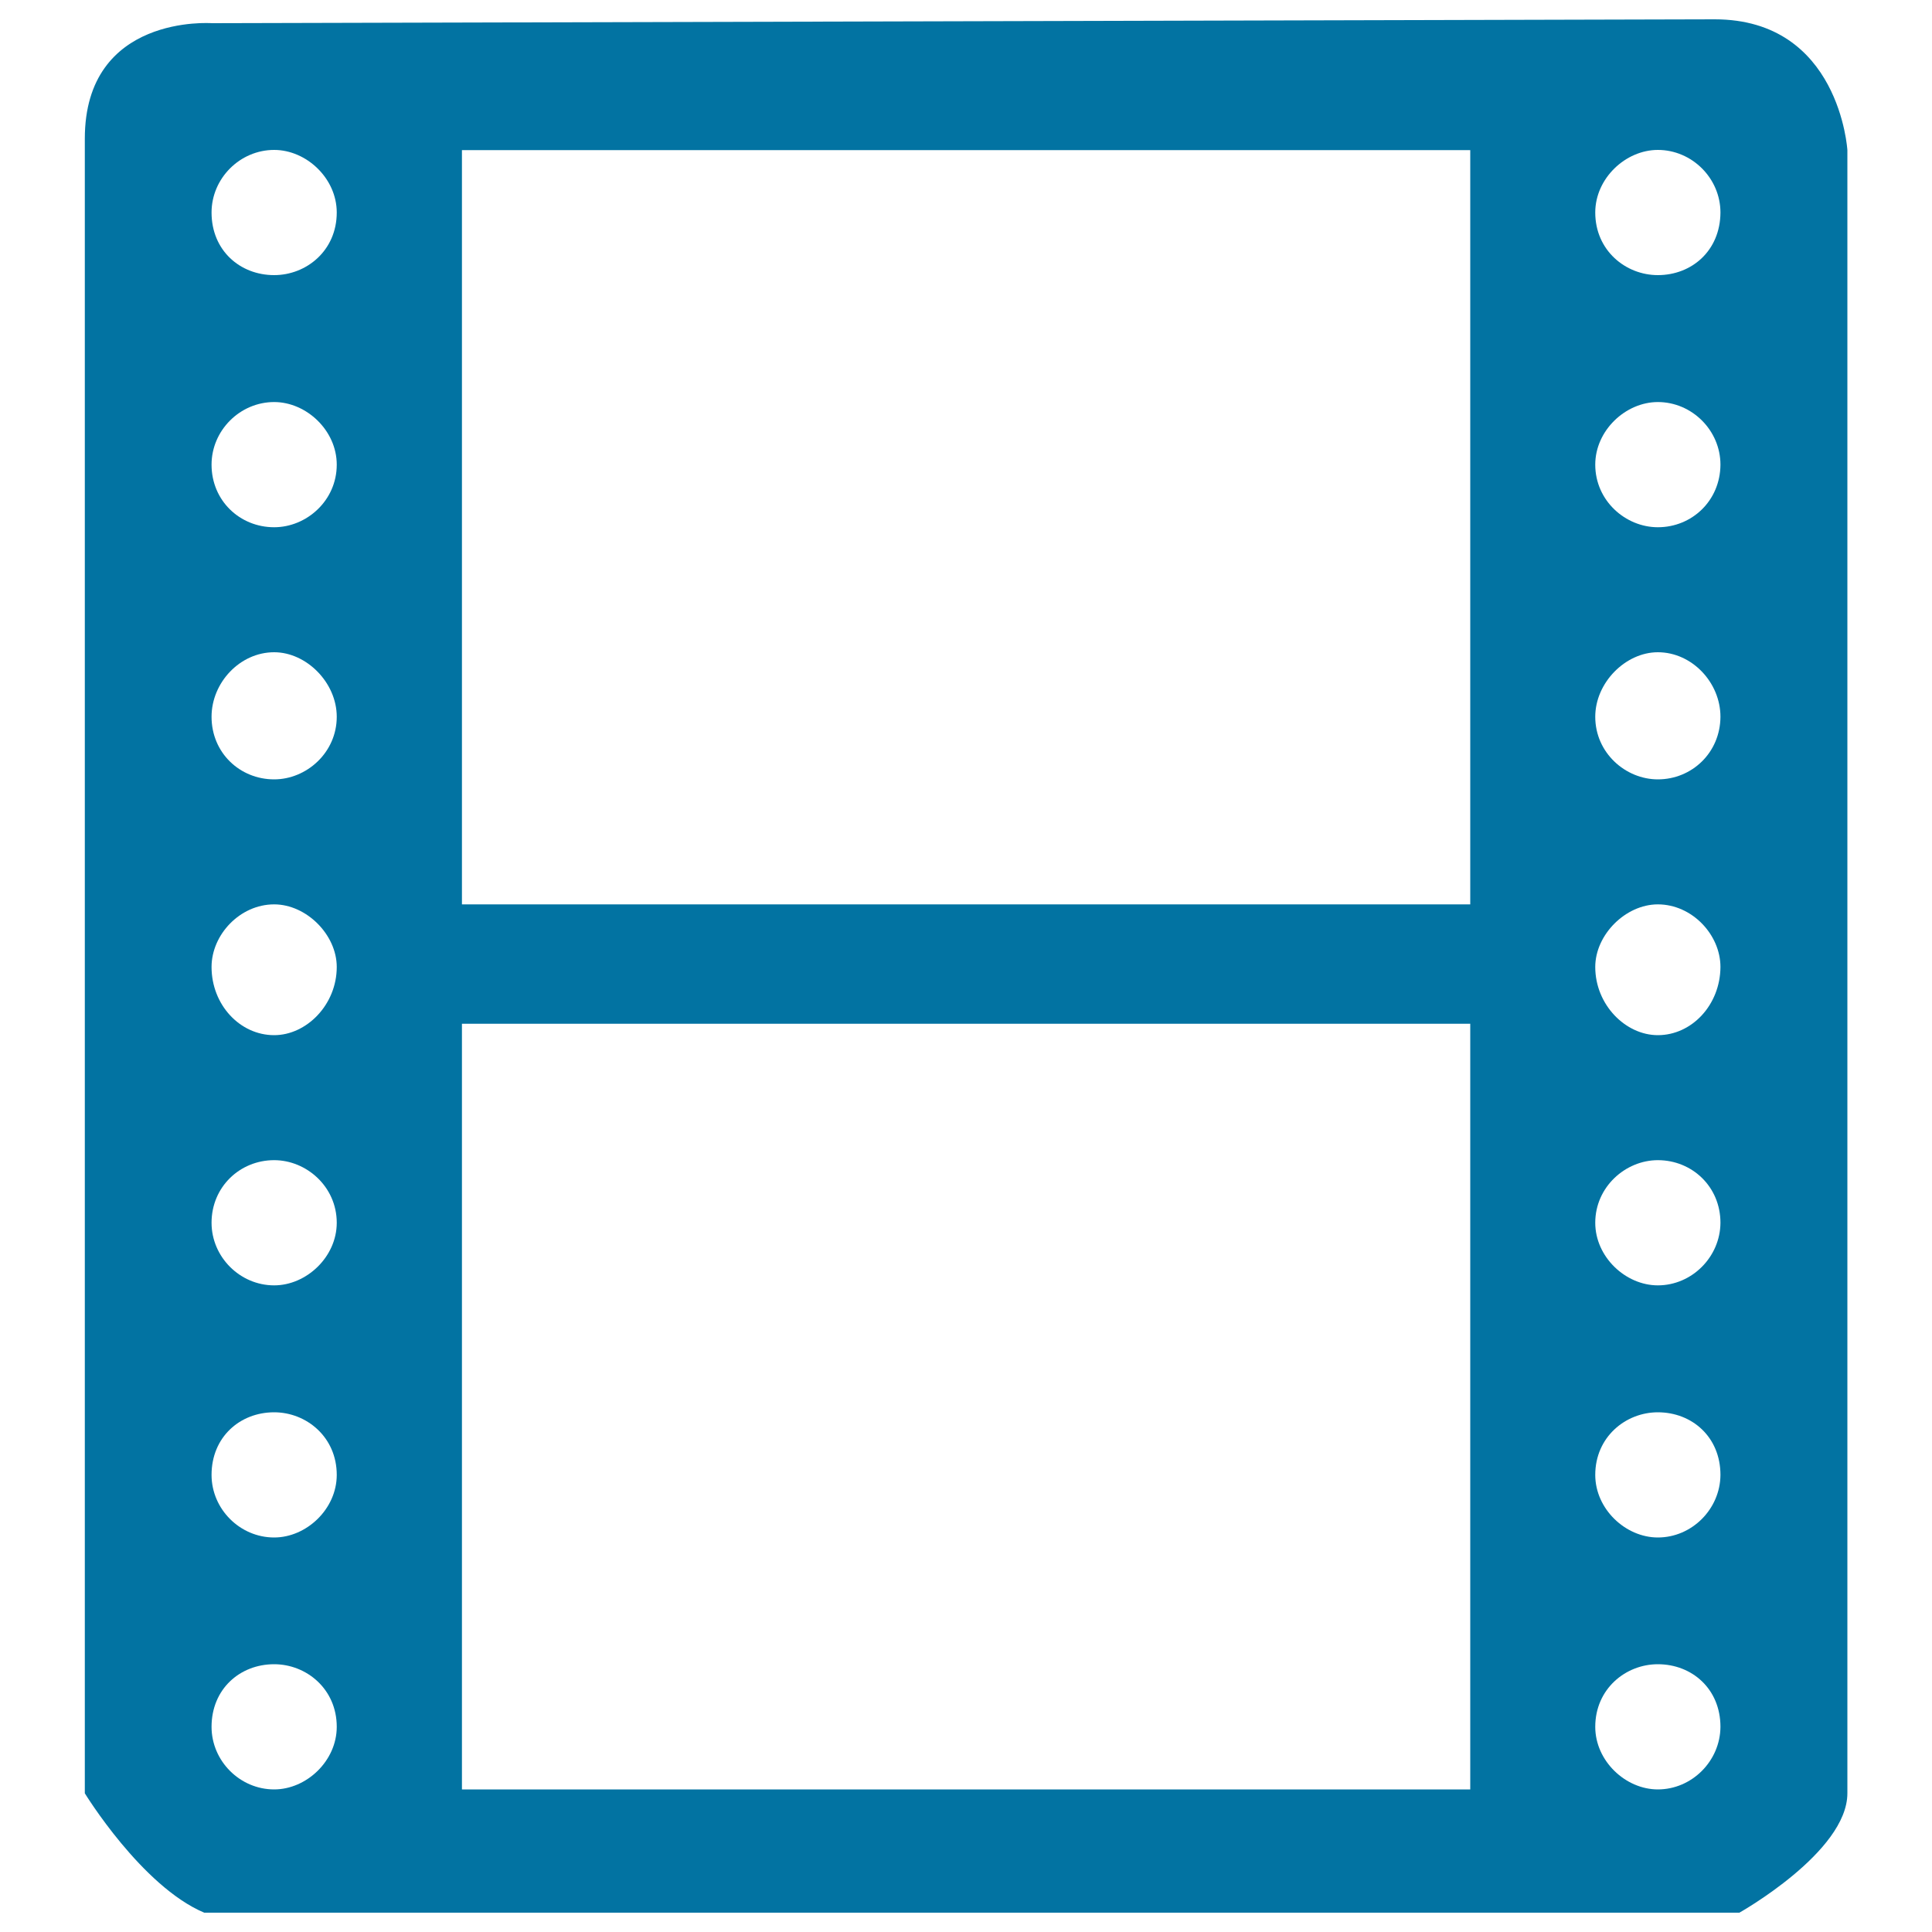 <svg xmlns="http://www.w3.org/2000/svg" viewBox="0 0 1000 1000" style="fill:#0273a2">
<title>Glyph  SVG icon</title>
<path d="M887.5,10l-777.9,2c0,0-65.7-4.9-65.7,59.8v856.4c0,0,29.4,48.1,61.8,61.8h794.6c0,0,55.9-31.4,55.9-61.8V77.7C956.2,77.7,952.2,10,887.5,10L887.5,10z M141.9,926.2c-17.7,0-32.4-14.7-32.4-32.4c0-19.6,14.7-32.4,32.4-32.4c16.7,0,32.4,12.8,32.4,32.4C174.3,911.5,158.6,926.2,141.9,926.2L141.9,926.2z M141.9,795.8c-17.7,0-32.4-14.7-32.4-32.4c0-19.6,14.7-32.4,32.4-32.4c16.7,0,32.4,12.8,32.4,32.4C174.3,781.1,158.6,795.8,141.9,795.8L141.9,795.8z M141.9,665.3c-17.7,0-32.4-14.7-32.4-32.4c0-18.6,14.7-32.4,32.4-32.4c16.7,0,32.4,13.7,32.4,32.4C174.3,650.6,158.6,665.3,141.9,665.3L141.9,665.3z M141.9,535.8c-17.7,0-32.4-15.7-32.4-35.3c0-16.7,14.7-32.4,32.4-32.4c16.7,0,32.4,15.7,32.4,32.4C174.3,520.1,158.6,535.8,141.9,535.8L141.9,535.8z M141.9,403.4c-17.7,0-32.4-13.7-32.4-32.4c0-17.7,14.7-33.4,32.4-33.4c16.7,0,32.4,15.7,32.4,33.4C174.3,389.6,158.6,403.4,141.9,403.4L141.9,403.4z M141.9,272.9c-17.7,0-32.4-13.7-32.4-32.4c0-17.7,14.7-32.4,32.4-32.4c16.7,0,32.4,14.7,32.4,32.4C174.3,259.2,158.6,272.9,141.9,272.9L141.9,272.9z M141.9,142.4c-17.7,0-32.4-12.8-32.4-32.4c0-17.7,14.7-32.4,32.4-32.4c16.7,0,32.4,14.7,32.4,32.4C174.3,129.7,158.6,142.4,141.9,142.4L141.9,142.4z M760.9,926.2H239.1V529.9h521.9V926.2z M760.9,468.1H239.1V77.7h521.9V468.1z M858.1,926.2c-16.7,0-32.4-14.7-32.4-32.4c0-19.6,15.7-32.4,32.4-32.4c17.7,0,32.4,12.8,32.4,32.4C890.4,911.5,875.7,926.2,858.1,926.2z M858.1,795.8c-16.7,0-32.4-14.7-32.4-32.4c0-19.6,15.7-32.4,32.4-32.4c17.7,0,32.4,12.8,32.4,32.4C890.4,781.1,875.7,795.8,858.1,795.8z M858.1,665.3c-16.7,0-32.4-14.7-32.4-32.4c0-18.6,15.7-32.4,32.4-32.4c17.7,0,32.4,13.7,32.4,32.4C890.4,650.6,875.7,665.3,858.1,665.3z M858.1,535.8c-16.7,0-32.4-15.7-32.4-35.3c0-16.7,15.7-32.4,32.4-32.4c17.7,0,32.4,15.7,32.4,32.4C890.4,520.1,875.7,535.8,858.1,535.8z M858.1,403.4c-16.7,0-32.4-13.7-32.4-32.4c0-17.7,15.7-33.4,32.4-33.4c17.7,0,32.4,15.7,32.4,33.4C890.4,389.6,875.7,403.4,858.1,403.4z M858.1,272.9c-16.7,0-32.4-13.7-32.4-32.4c0-17.7,15.7-32.4,32.4-32.4c17.7,0,32.4,14.7,32.4,32.4C890.4,259.2,875.7,272.9,858.1,272.9z M858.1,142.4c-16.7,0-32.4-12.8-32.4-32.4c0-17.7,15.7-32.4,32.4-32.4c17.7,0,32.4,14.7,32.4,32.4C890.4,129.7,875.7,142.4,858.1,142.4z"/>
</svg>
